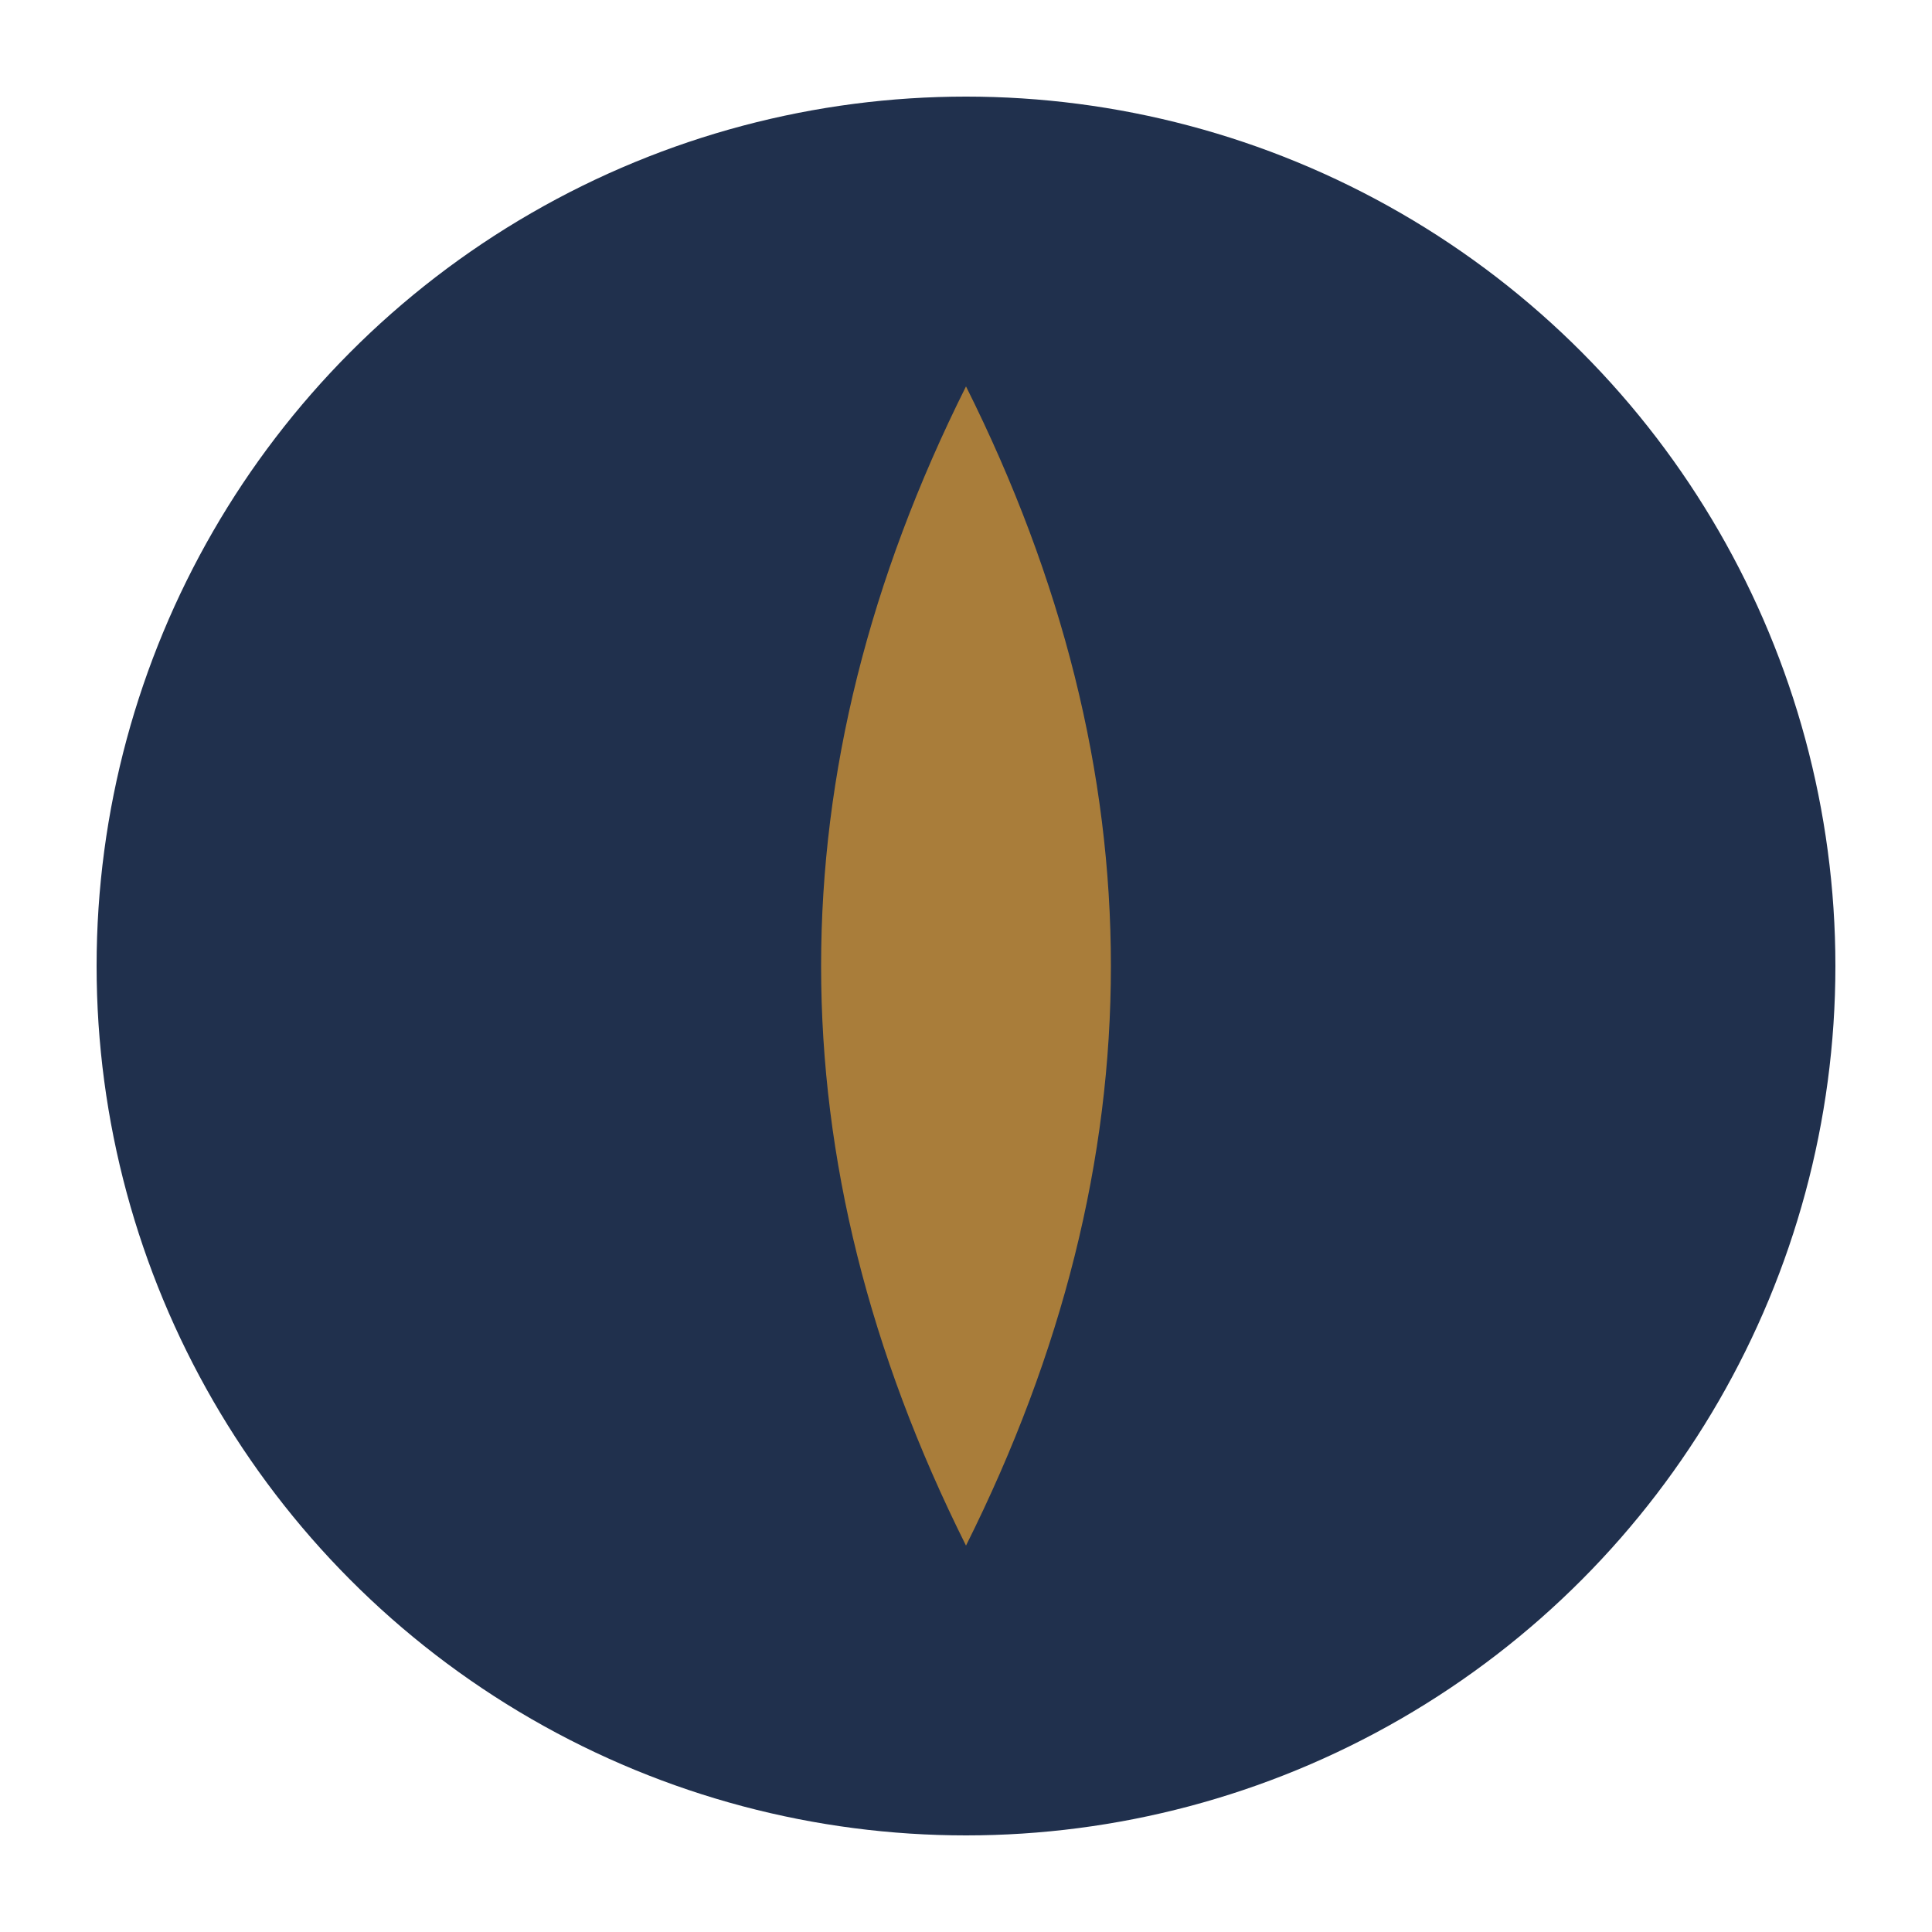 <?xml version="1.0" encoding="UTF-8"?>
<svg xmlns="http://www.w3.org/2000/svg" width="40" height="40" viewBox="0 0 40 40"><circle cx="20" cy="20" r="18" fill="#20304D"/><path d="M20 8 Q26 20 20 32 Q14 20 20 8Z" fill="#A97D3A"/></svg>